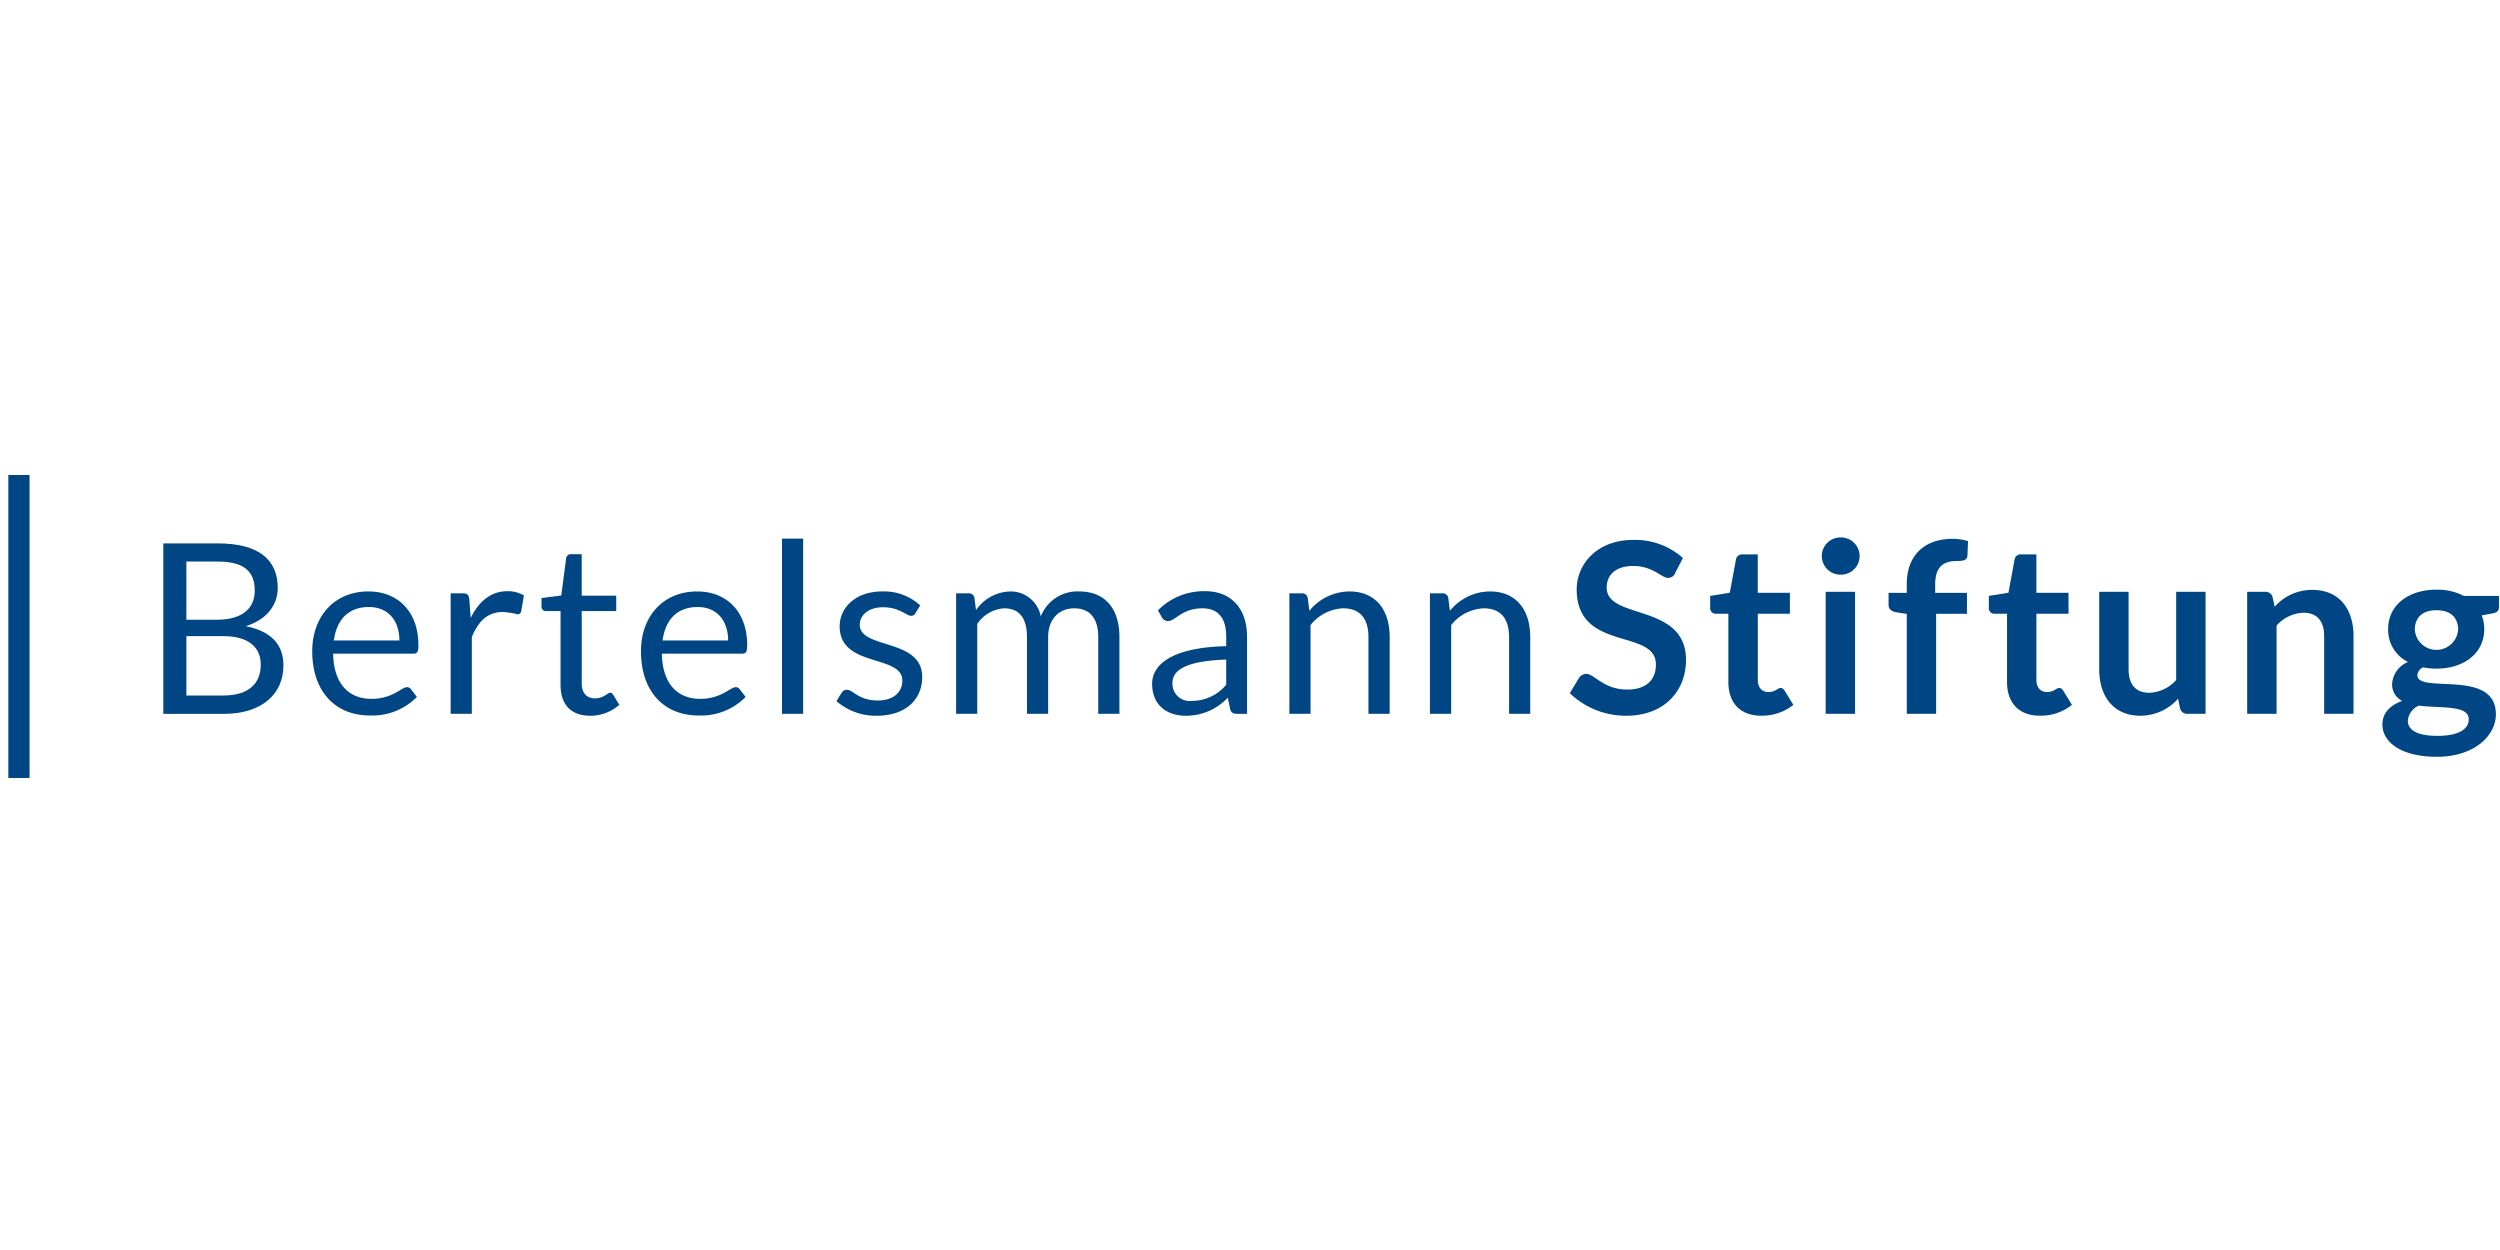 <?xml version="1.0" encoding="UTF-8"?> <svg xmlns="http://www.w3.org/2000/svg" xmlns:xlink="http://www.w3.org/1999/xlink" width="230" height="115" viewBox="0 0 300 150"><defs><clipPath id="clip-Logo_bertelsmannstiftung"><rect width="300" height="150"></rect></clipPath></defs><g id="Logo_bertelsmannstiftung" clip-path="url(#clip-Logo_bertelsmannstiftung)"><g id="Bertelsmann_Stiftung_Logo" transform="translate(1.001 53.988)"><path id="Pfad_1491" data-name="Pfad 1491" d="M41.715,31.333v7.122H46.14c3.153,0,4.5-1.528,4.5-3.7,0-2.113-1.484-3.426-4.51-3.426Zm0-1.969H45.37c3.125,0,4.552-1.427,4.552-3.5,0-2.4-1.412-3.482-4.452-3.482H41.715ZM38.946,40.652V20.2h6.523c5.023,0,7.208,2.027,7.208,5.337,0,2.013-1.257,3.8-3.839,4.6,2.982.587,4.524,2.143,4.524,4.7,0,3.467-2.612,5.822-7.18,5.822H38.946Z" transform="translate(-20.351 -8.982)" fill="#004685"></path><path id="Pfad_1492" data-name="Pfad 1492" d="M78.969,38.158h7.864c0-2.356-1.327-4.009-3.652-4.009C80.724,34.149,79.311,35.647,78.969,38.158Zm10.148.587c0,.8-.143,1-.615,1H78.883c.072,3.638,1.884,5.423,4.6,5.423,2.54,0,3.611-1.4,4.254-1.4a.562.562,0,0,1,.485.243l.714.927a7.506,7.506,0,0,1-5.668,2.226c-3.994,0-6.893-2.739-6.893-7.721,0-4.052,2.554-7.164,6.752-7.164C86.59,32.279,89.117,34.634,89.117,38.745Z" transform="translate(-39.908 -15.294)" fill="#004685"></path><path id="Pfad_1493" data-name="Pfad 1493" d="M111.167,46.932V32.473h1.456c.555,0,.712.187.783.7l.171,2.254c.986-2.011,2.441-3.211,4.4-3.211a3.765,3.765,0,0,1,1.983.513l-.326,1.9a.433.433,0,0,1-.444.358,8.953,8.953,0,0,0-1.771-.275c-1.768,0-2.912,1.056-3.71,3.014v9.2Z" transform="translate(-58.091 -15.261)" fill="#004685"></path><path id="Pfad_1494" data-name="Pfad 1494" d="M136.288,38.591V29.744h-1.74a.508.508,0,0,1-.543-.559V28.175l2.37-.3.587-4.467a.55.55,0,0,1,.583-.485h1.285V27.9h4.14v1.844h-4.14V38.42c0,1.214.656,1.8,1.584,1.8,1.07,0,1.528-.684,1.828-.684a.447.447,0,0,1,.356.243l.742,1.214a5.234,5.234,0,0,1-3.5,1.313C137.557,42.3,136.288,40.99,136.288,38.591Z" transform="translate(-70.024 -10.404)" fill="#004685"></path><path id="Pfad_1495" data-name="Pfad 1495" d="M161.592,38.158h7.866c0-2.356-1.327-4.009-3.654-4.009C163.349,34.149,161.936,35.647,161.592,38.158Zm10.15.587c0,.8-.143,1-.615,1h-9.621c.074,3.638,1.886,5.423,4.6,5.423,2.542,0,3.613-1.4,4.255-1.4a.564.564,0,0,1,.485.243l.712.927a7.5,7.5,0,0,1-5.666,2.226c-4,0-6.893-2.739-6.893-7.721,0-4.052,2.554-7.164,6.75-7.164,3.468,0,6,2.355,6,6.466Z" transform="translate(-83.084 -15.294)" fill="#004685"></path><rect id="Rechteck_1865" data-name="Rechteck 1865" width="2.54" height="21.023" transform="translate(92.838 10.647)" fill="#004685"></rect><path id="Pfad_1496" data-name="Pfad 1496" d="M217.614,34.891a.55.55,0,0,1-.527.312c-.559,0-1.387-1.027-3.37-1.027-1.713,0-2.783.927-2.783,2.1,0,2.97,7.494,1.586,7.494,6.266,0,2.654-1.942,4.653-5.467,4.653a7.16,7.16,0,0,1-4.825-1.757l.6-.969a.736.736,0,0,1,.686-.386c.7,0,1.369,1.283,3.669,1.283,2,0,2.954-1.1,2.954-2.383,0-3.183-7.522-1.526-7.522-6.507,0-2.226,1.868-4.2,5.138-4.2a6.408,6.408,0,0,1,4.524,1.683l-.571.929Z" transform="translate(-108.763 -15.294)" fill="#004685"></path><path id="Pfad_1497" data-name="Pfad 1497" d="M238.208,46.964V32.506h1.514a.652.652,0,0,1,.685.529l.187,1.484a5.179,5.179,0,0,1,4.094-2.24,3.674,3.674,0,0,1,3.683,3.01,4.706,4.706,0,0,1,4.611-3.01c3.026,0,4.824,1.983,4.824,5.481v9.2h-2.541v-9.2c0-2.27-1.015-3.455-2.9-3.455-1.671,0-3.113,1.172-3.113,3.455v9.2h-2.54v-9.2c0-2.328-.957-3.455-2.739-3.455a4.161,4.161,0,0,0-3.227,1.884V46.964h-2.54Z" transform="translate(-124.476 -15.294)" fill="#004685"></path><path id="Pfad_1498" data-name="Pfad 1498" d="M296.366,43.435V40.423c-4.681.157-6.449,1.2-6.449,2.783a2.067,2.067,0,0,0,2.353,2.17A5.291,5.291,0,0,0,296.366,43.435Zm2.5,3.5h-1.128c-.5,0-.8-.1-.9-.6l-.285-1.343a6.822,6.822,0,0,1-5.039,2.17c-2.226,0-4.038-1.228-4.038-3.842,0-2.282,2.339-4.353,8.891-4.508V37.684c0-2.24-.969-3.412-2.855-3.412-2.467,0-3.253,1.528-4.124,1.528a.869.869,0,0,1-.756-.472l-.457-.814a7.744,7.744,0,0,1,5.652-2.3c3.255,0,5.039,2.212,5.039,5.467Z" transform="translate(-150.221 -15.261)" fill="#004685"></path><path id="Pfad_1499" data-name="Pfad 1499" d="M321.971,46.964V32.506h1.514a.652.652,0,0,1,.684.529l.2,1.57a6.26,6.26,0,0,1,4.8-2.326c3.154,0,4.838,2.2,4.838,5.481v9.2H331.46v-9.2c0-2.184-.983-3.455-3.038-3.455a5.248,5.248,0,0,0-3.911,2.011V46.964h-2.54Z" transform="translate(-168.247 -15.294)" fill="#004685"></path><path id="Pfad_1500" data-name="Pfad 1500" d="M357.3,46.964V32.506h1.512a.653.653,0,0,1,.686.529l.2,1.57a6.258,6.258,0,0,1,4.8-2.326c3.153,0,4.838,2.2,4.838,5.481v9.2H366.8v-9.2c0-2.184-.986-3.455-3.039-3.455a5.248,5.248,0,0,0-3.911,2.011V46.964H357.3Z" transform="translate(-186.71 -15.294)" fill="#004685"></path><path id="Pfad_1501" data-name="Pfad 1501" d="M405.091,23.316a.885.885,0,0,1-.857.571c-.77,0-1.8-1.429-4.154-1.429-2.113,0-3.2,1.07-3.2,2.6,0,3.911,9.519,1.812,9.519,8.678,0,3.724-2.612,6.694-7.164,6.694a9.673,9.673,0,0,1-6.78-2.711l1.114-1.841a1.118,1.118,0,0,1,.869-.473c.957,0,2.071,1.884,4.91,1.884,2.182,0,3.44-1.07,3.44-3.012,0-4.367-9.505-1.468-9.505-9.018,0-3.026,2.455-5.925,6.752-5.925a8.6,8.6,0,0,1,5.994,2.17l-.941,1.812Z" transform="translate(-205.08 -8.529)" fill="#004685"></path><path id="Pfad_1502" data-name="Pfad 1502" d="M429.917,38.283V30.1h-1.484a.672.672,0,0,1-.7-.742v-1.4l2.356-.384.742-4a.728.728,0,0,1,.784-.6h1.828v4.61H437.3V30.1h-3.853v7.936c0,.913.5,1.456,1.257,1.456.869,0,1.126-.486,1.482-.486.215,0,.314.1.474.312l1.054,1.713a6,6,0,0,1-3.84,1.3C431.344,42.336,429.917,40.808,429.917,38.283Z" transform="translate(-223.513 -10.436)" fill="#004685"></path><path id="Pfad_1503" data-name="Pfad 1503" d="M459.787,25.227V39.871h-3.527V25.227h3.527Zm-1.757-2.055a2.234,2.234,0,0,1,0-4.468,2.235,2.235,0,1,1,0,4.468Z" transform="translate(-238.182 -8.2)" fill="#004685"></path><path id="Pfad_1504" data-name="Pfad 1504" d="M474.755,40.058V28.07l-1.27-.2c-.557-.1-.915-.372-.915-.885v-1.44h2.184V24.46c0-3.356,2.085-5.4,5.467-5.4a6.225,6.225,0,0,1,1.884.273l-.072,1.768c-.042.557-.585.615-1.214.615-1.669,0-2.656.67-2.656,2.855v.971h3.814v2.51h-3.7v12h-3.525Z" transform="translate(-246.943 -8.387)" fill="#004685"></path><path id="Pfad_1505" data-name="Pfad 1505" d="M499.957,38.283V30.1h-1.484a.671.671,0,0,1-.7-.742v-1.4l2.355-.384.74-4a.73.73,0,0,1,.786-.6h1.826v4.61h3.855V30.1h-3.855v7.936c0,.913.5,1.456,1.258,1.456.869,0,1.126-.486,1.484-.486.215,0,.312.1.471.312l1.055,1.713a6,6,0,0,1-3.84,1.3C501.385,42.336,499.957,40.808,499.957,38.283Z" transform="translate(-260.114 -10.436)" fill="#004685"></path><path id="Pfad_1506" data-name="Pfad 1506" d="M529.04,32.367v9.306c0,1.785.827,2.811,2.483,2.811a4.532,4.532,0,0,0,3.225-1.528V32.367h3.525V47.01h-2.155a.87.87,0,0,1-.9-.642l-.241-1.17a6.061,6.061,0,0,1-4.528,2.041c-3.193,0-4.935-2.3-4.935-5.567V32.367h3.527Z" transform="translate(-274.609 -15.34)" fill="#004685"></path><path id="Pfad_1507" data-name="Pfad 1507" d="M562.7,46.759V32.116h2.154a.87.87,0,0,1,.9.642L566,33.914a5.975,5.975,0,0,1,4.526-2.027c3.211,0,4.938,2.284,4.938,5.553v9.32h-3.525V37.44c0-1.785-.83-2.811-2.483-2.811a4.543,4.543,0,0,0-3.227,1.542V46.759Z" transform="translate(-294.041 -15.089)" fill="#004685"></path><path id="Pfad_1508" data-name="Pfad 1508" d="M605.779,36.653c0-1.442-.869-2.355-2.6-2.355s-2.6.913-2.6,2.355a2.605,2.605,0,0,0,5.194,0Zm-4.711,9.092a2.138,2.138,0,0,0-1.327,1.812c0,1.042.973,1.814,3.541,1.814,2.642,0,3.768-.844,3.768-1.985,0-1.741-3.326-1.3-5.982-1.641Zm5.4-13.159h4.209V33.9c0,.442-.2.673-.756.77l-1.313.245a4.678,4.678,0,0,1,.3,1.655c0,2.9-2.455,4.737-5.723,4.737a8.618,8.618,0,0,1-1.614-.155,1.14,1.14,0,0,0-.686.927c0,2.341,9.421-.856,9.421,4.71,0,2.568-2.6,5.095-7.08,5.095-4.438,0-6.537-1.856-6.537-3.869,0-1.369.885-2.282,2.369-2.839a2.193,2.193,0,0,1-1.2-2.1,3.057,3.057,0,0,1,1.9-2.568,4.3,4.3,0,0,1-2.383-3.939c0-2.912,2.455-4.739,5.809-4.739a6.8,6.8,0,0,1,3.282.756Z" transform="translate(-311.801 -15.058)" fill="#004685"></path><rect id="Rechteck_1866" data-name="Rechteck 1866" width="2.544" height="36.359" transform="translate(0 3.012)" fill="#004685"></rect></g></g></svg> 